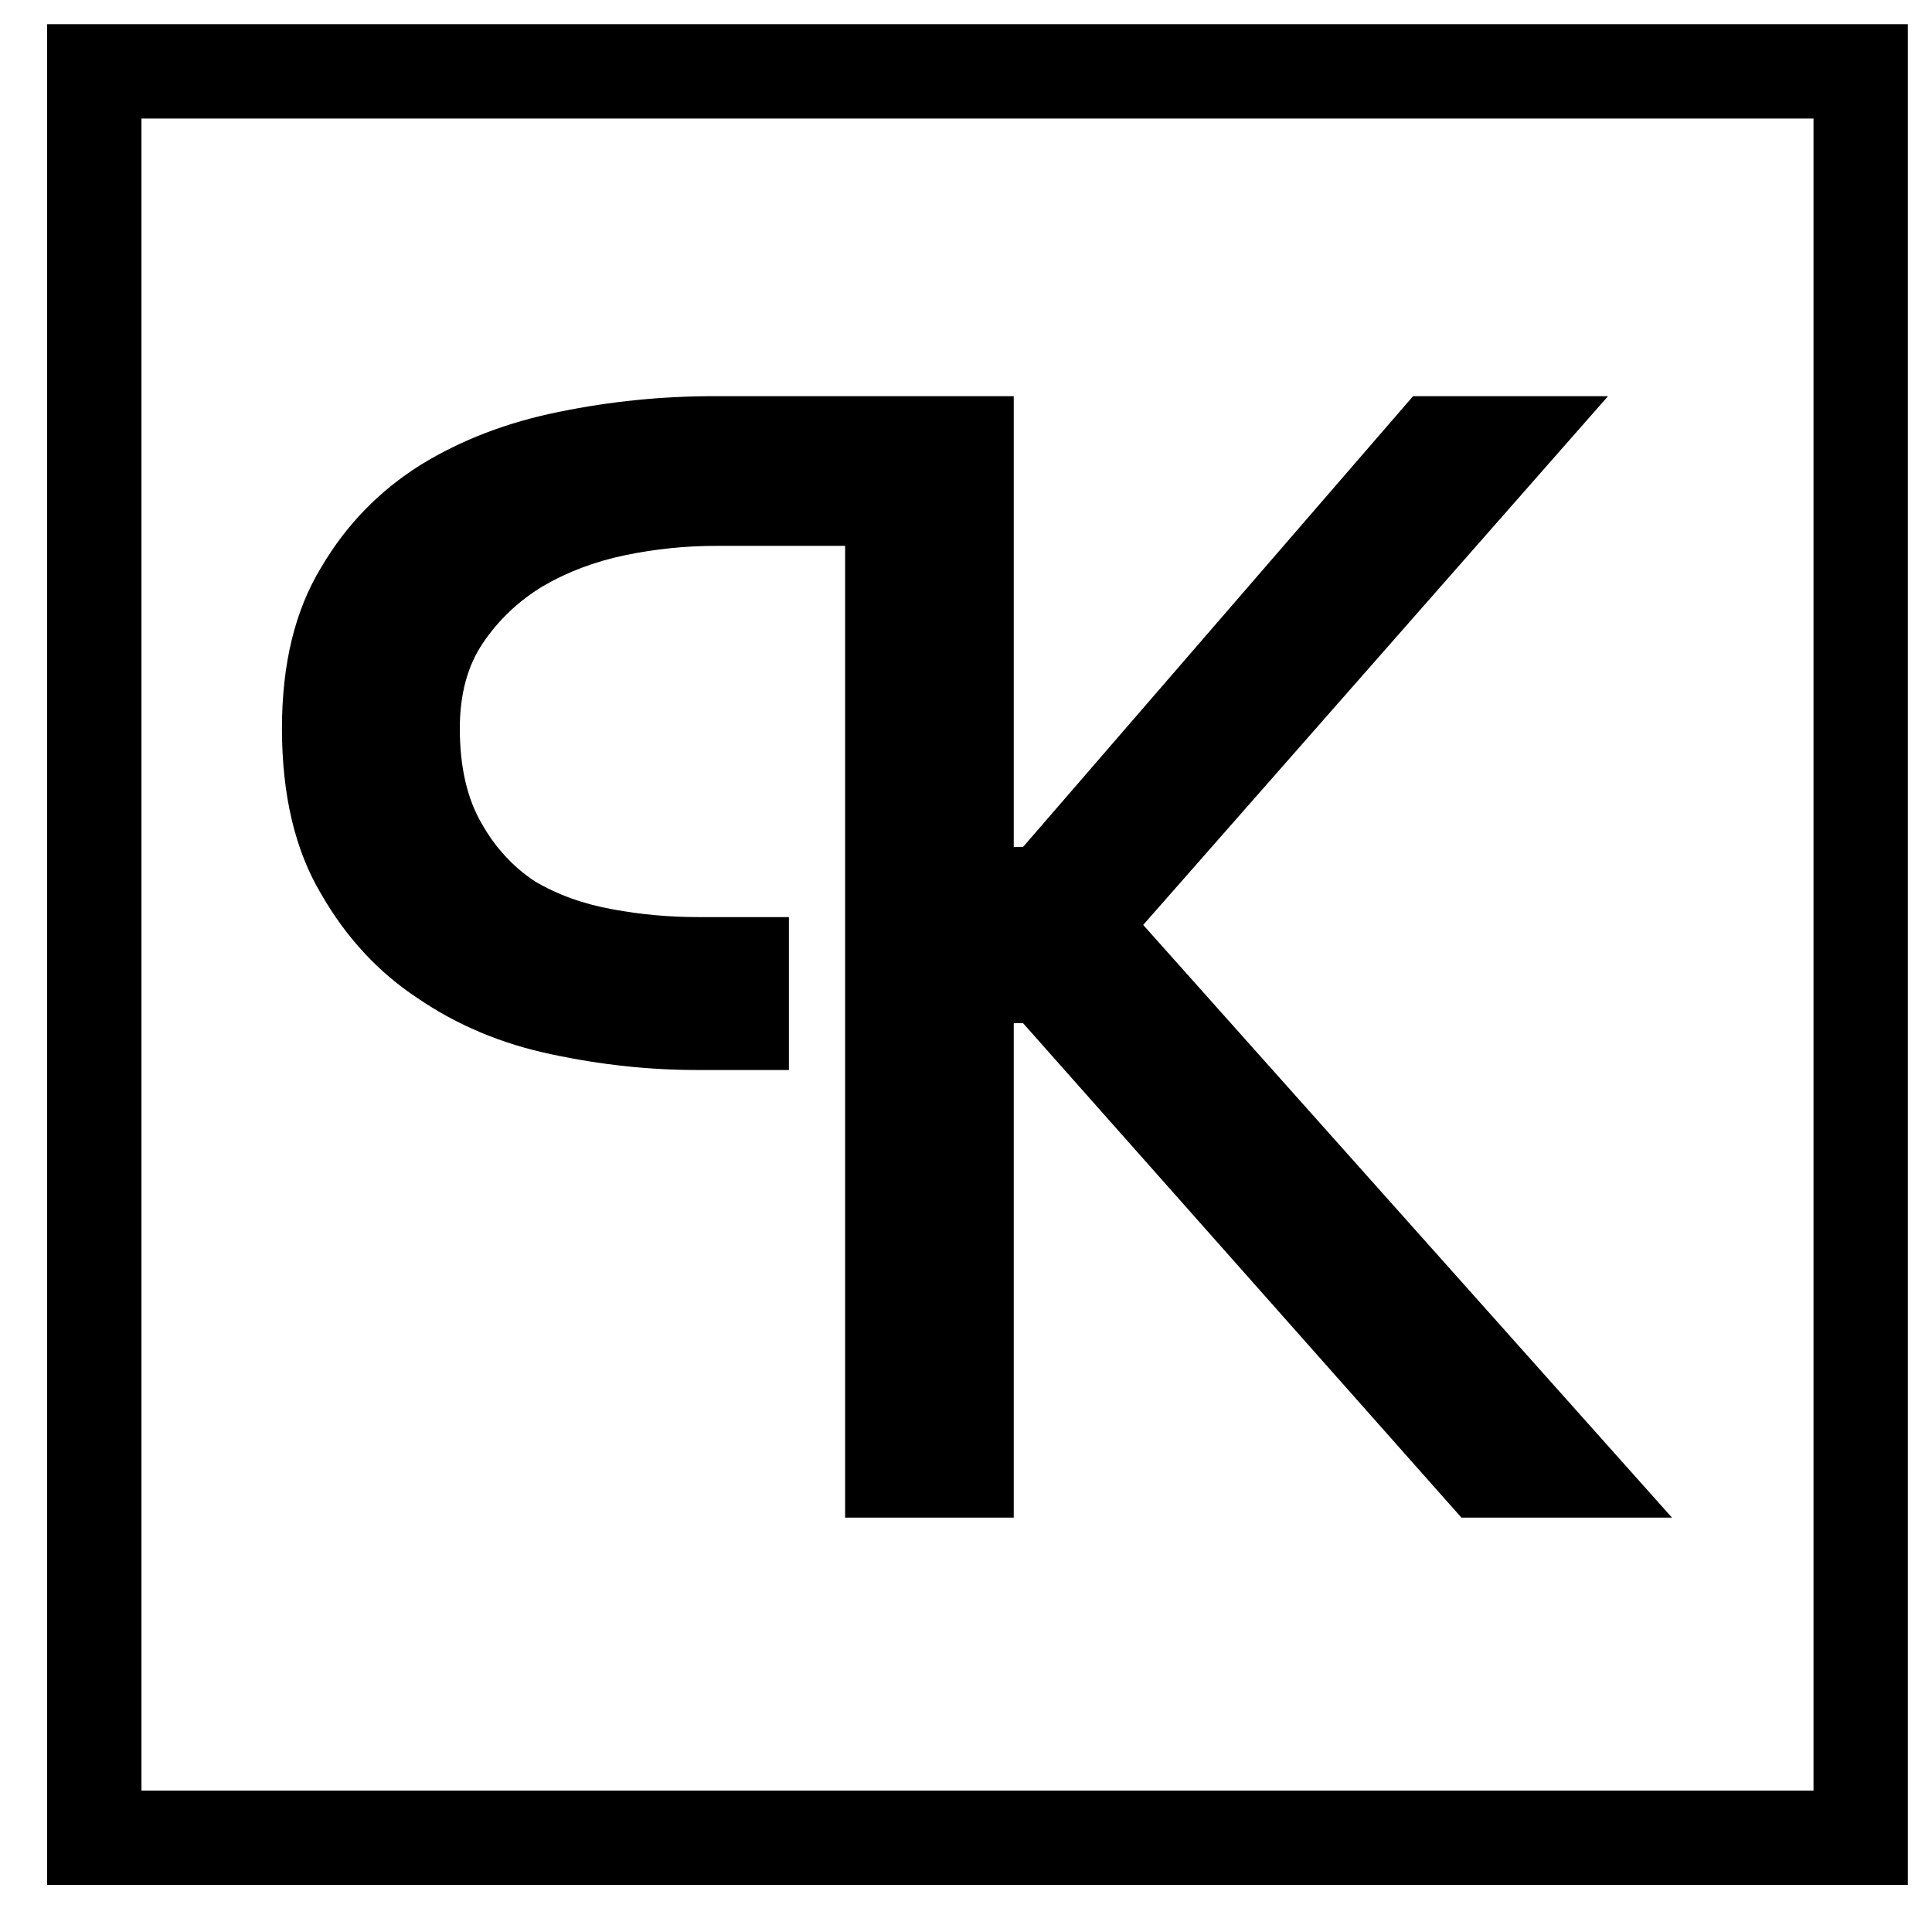 <svg width="35" height="35" viewBox="0 0 35 35" fill="none" xmlns="http://www.w3.org/2000/svg">
<rect x="1.708" y="1.293" width="32" height="32" stroke="black" stroke-width="1.709"/>
<path d="M18.365 15.343H18.534L25.599 7.177H29.131L20.71 16.756L30.289 27.493H26.475L18.534 18.536H18.365V27.493H15.31V9.889H12.964C12.418 9.889 11.871 9.945 11.325 10.058C10.779 10.171 10.279 10.36 9.827 10.624C9.394 10.888 9.036 11.227 8.754 11.641C8.471 12.056 8.33 12.574 8.33 13.195C8.33 13.892 8.462 14.467 8.726 14.919C8.97 15.352 9.291 15.701 9.687 15.965C10.101 16.209 10.571 16.379 11.099 16.473C11.607 16.568 12.126 16.614 12.653 16.614H14.292V19.384H12.625C11.758 19.384 10.882 19.29 9.997 19.101C9.093 18.913 8.283 18.573 7.567 18.084C6.852 17.613 6.268 16.981 5.815 16.19C5.344 15.399 5.108 14.401 5.108 13.195C5.108 12.027 5.345 11.057 5.815 10.285C6.267 9.513 6.87 8.891 7.623 8.42C8.358 7.968 9.197 7.647 10.139 7.459C11.062 7.27 11.994 7.177 12.935 7.177H18.365V15.343Z" fill="black"/>
</svg>
